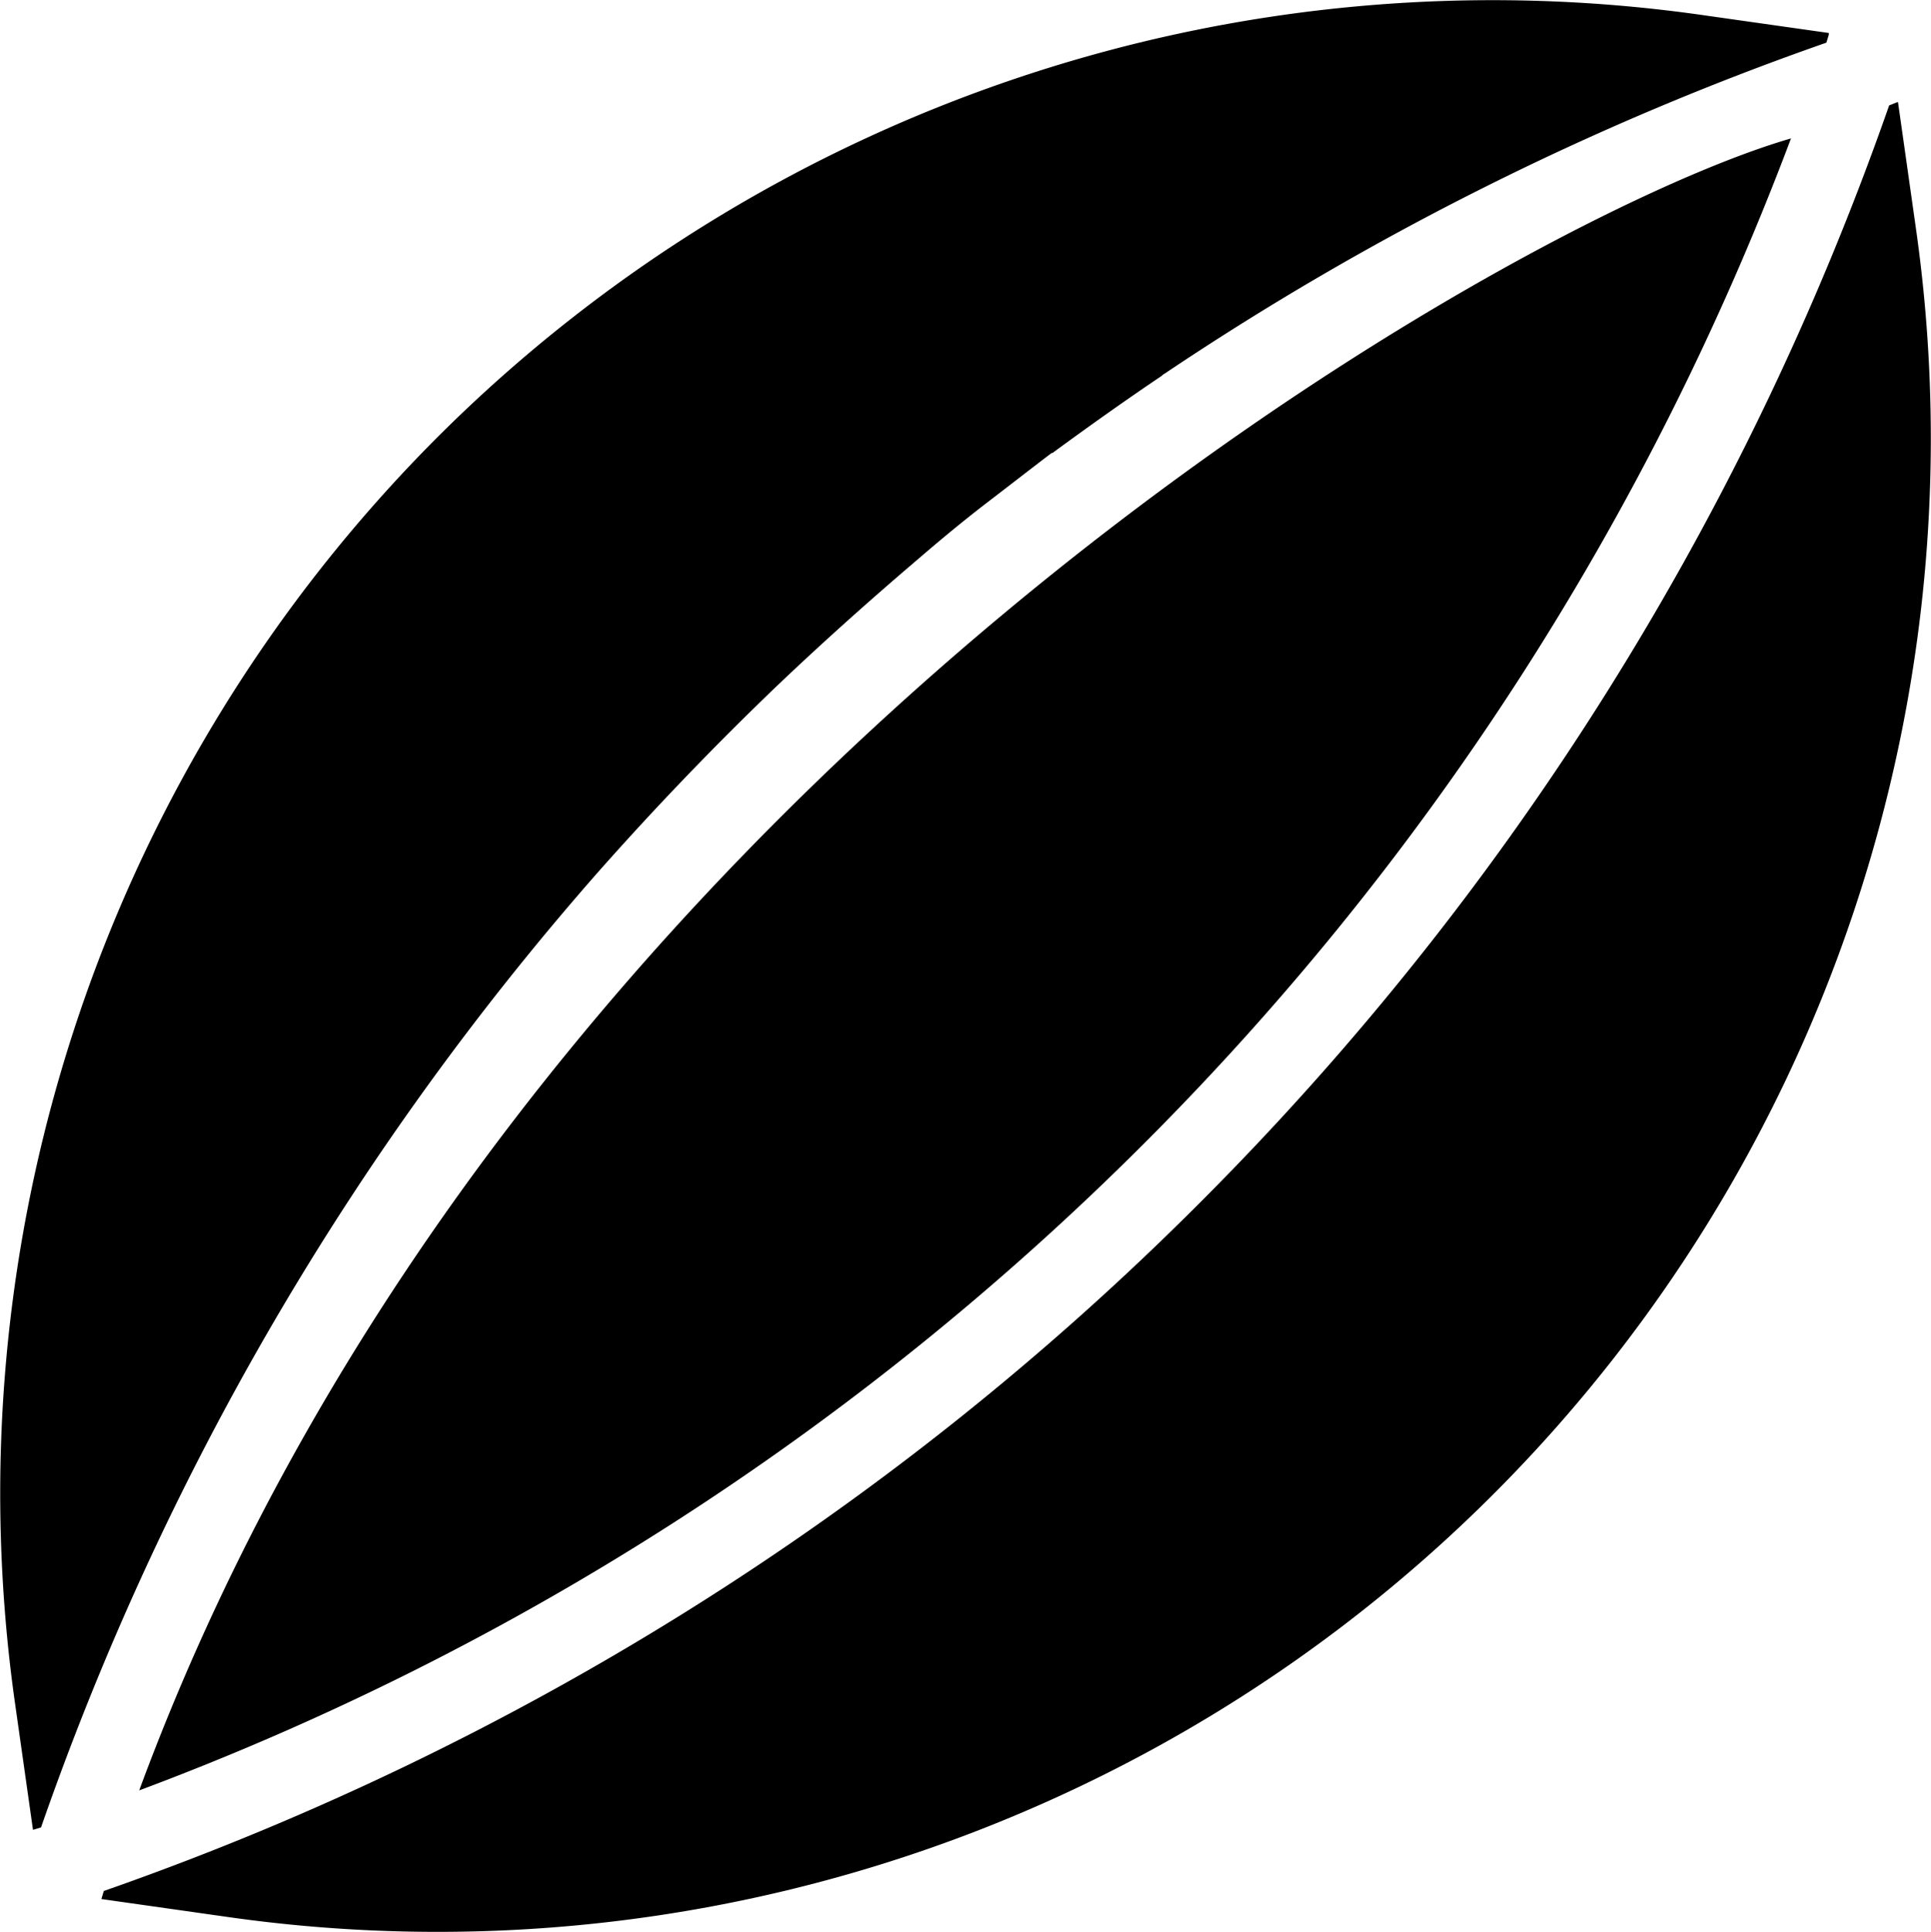 <svg xmlns="http://www.w3.org/2000/svg" viewBox="0 0 24 24.01"><path d="m23.81 2.82-.22-1.55h-.01l-.1.04a36.17 36.17 0 0 1-8.56 13.63c-3.89 3.9-8.57 6.79-13.63 8.56l-.03.1 1.55.22c5.78.83 11.62-1.12 15.75-5.25s6.08-9.97 5.25-15.75m-1.55-1.1c-1.74 4.63-4.45 8.9-8.04 12.49s-7.86 6.31-12.49 8.04C6.33 9.79 18.71 2.75 22.26 1.72m.47-1.31v.02l-.03.1a36.12 36.12 0 0 0-8.22 4.11s-.02.01-.04.03c-.46.31-.91.63-1.36.96h-.01c-.25.19-.52.4-.82.63-.26.2-.54.43-.83.68-.54.46-1.14.99-1.77 1.59a39.086 39.086 0 0 0-2.21 2.3A35.797 35.797 0 0 0 .51 22.71l-.1.03-.22-1.55A18.57 18.57 0 0 1 5.43 5.44C9.56 1.31 15.4-.64 21.18.19z"/></svg>